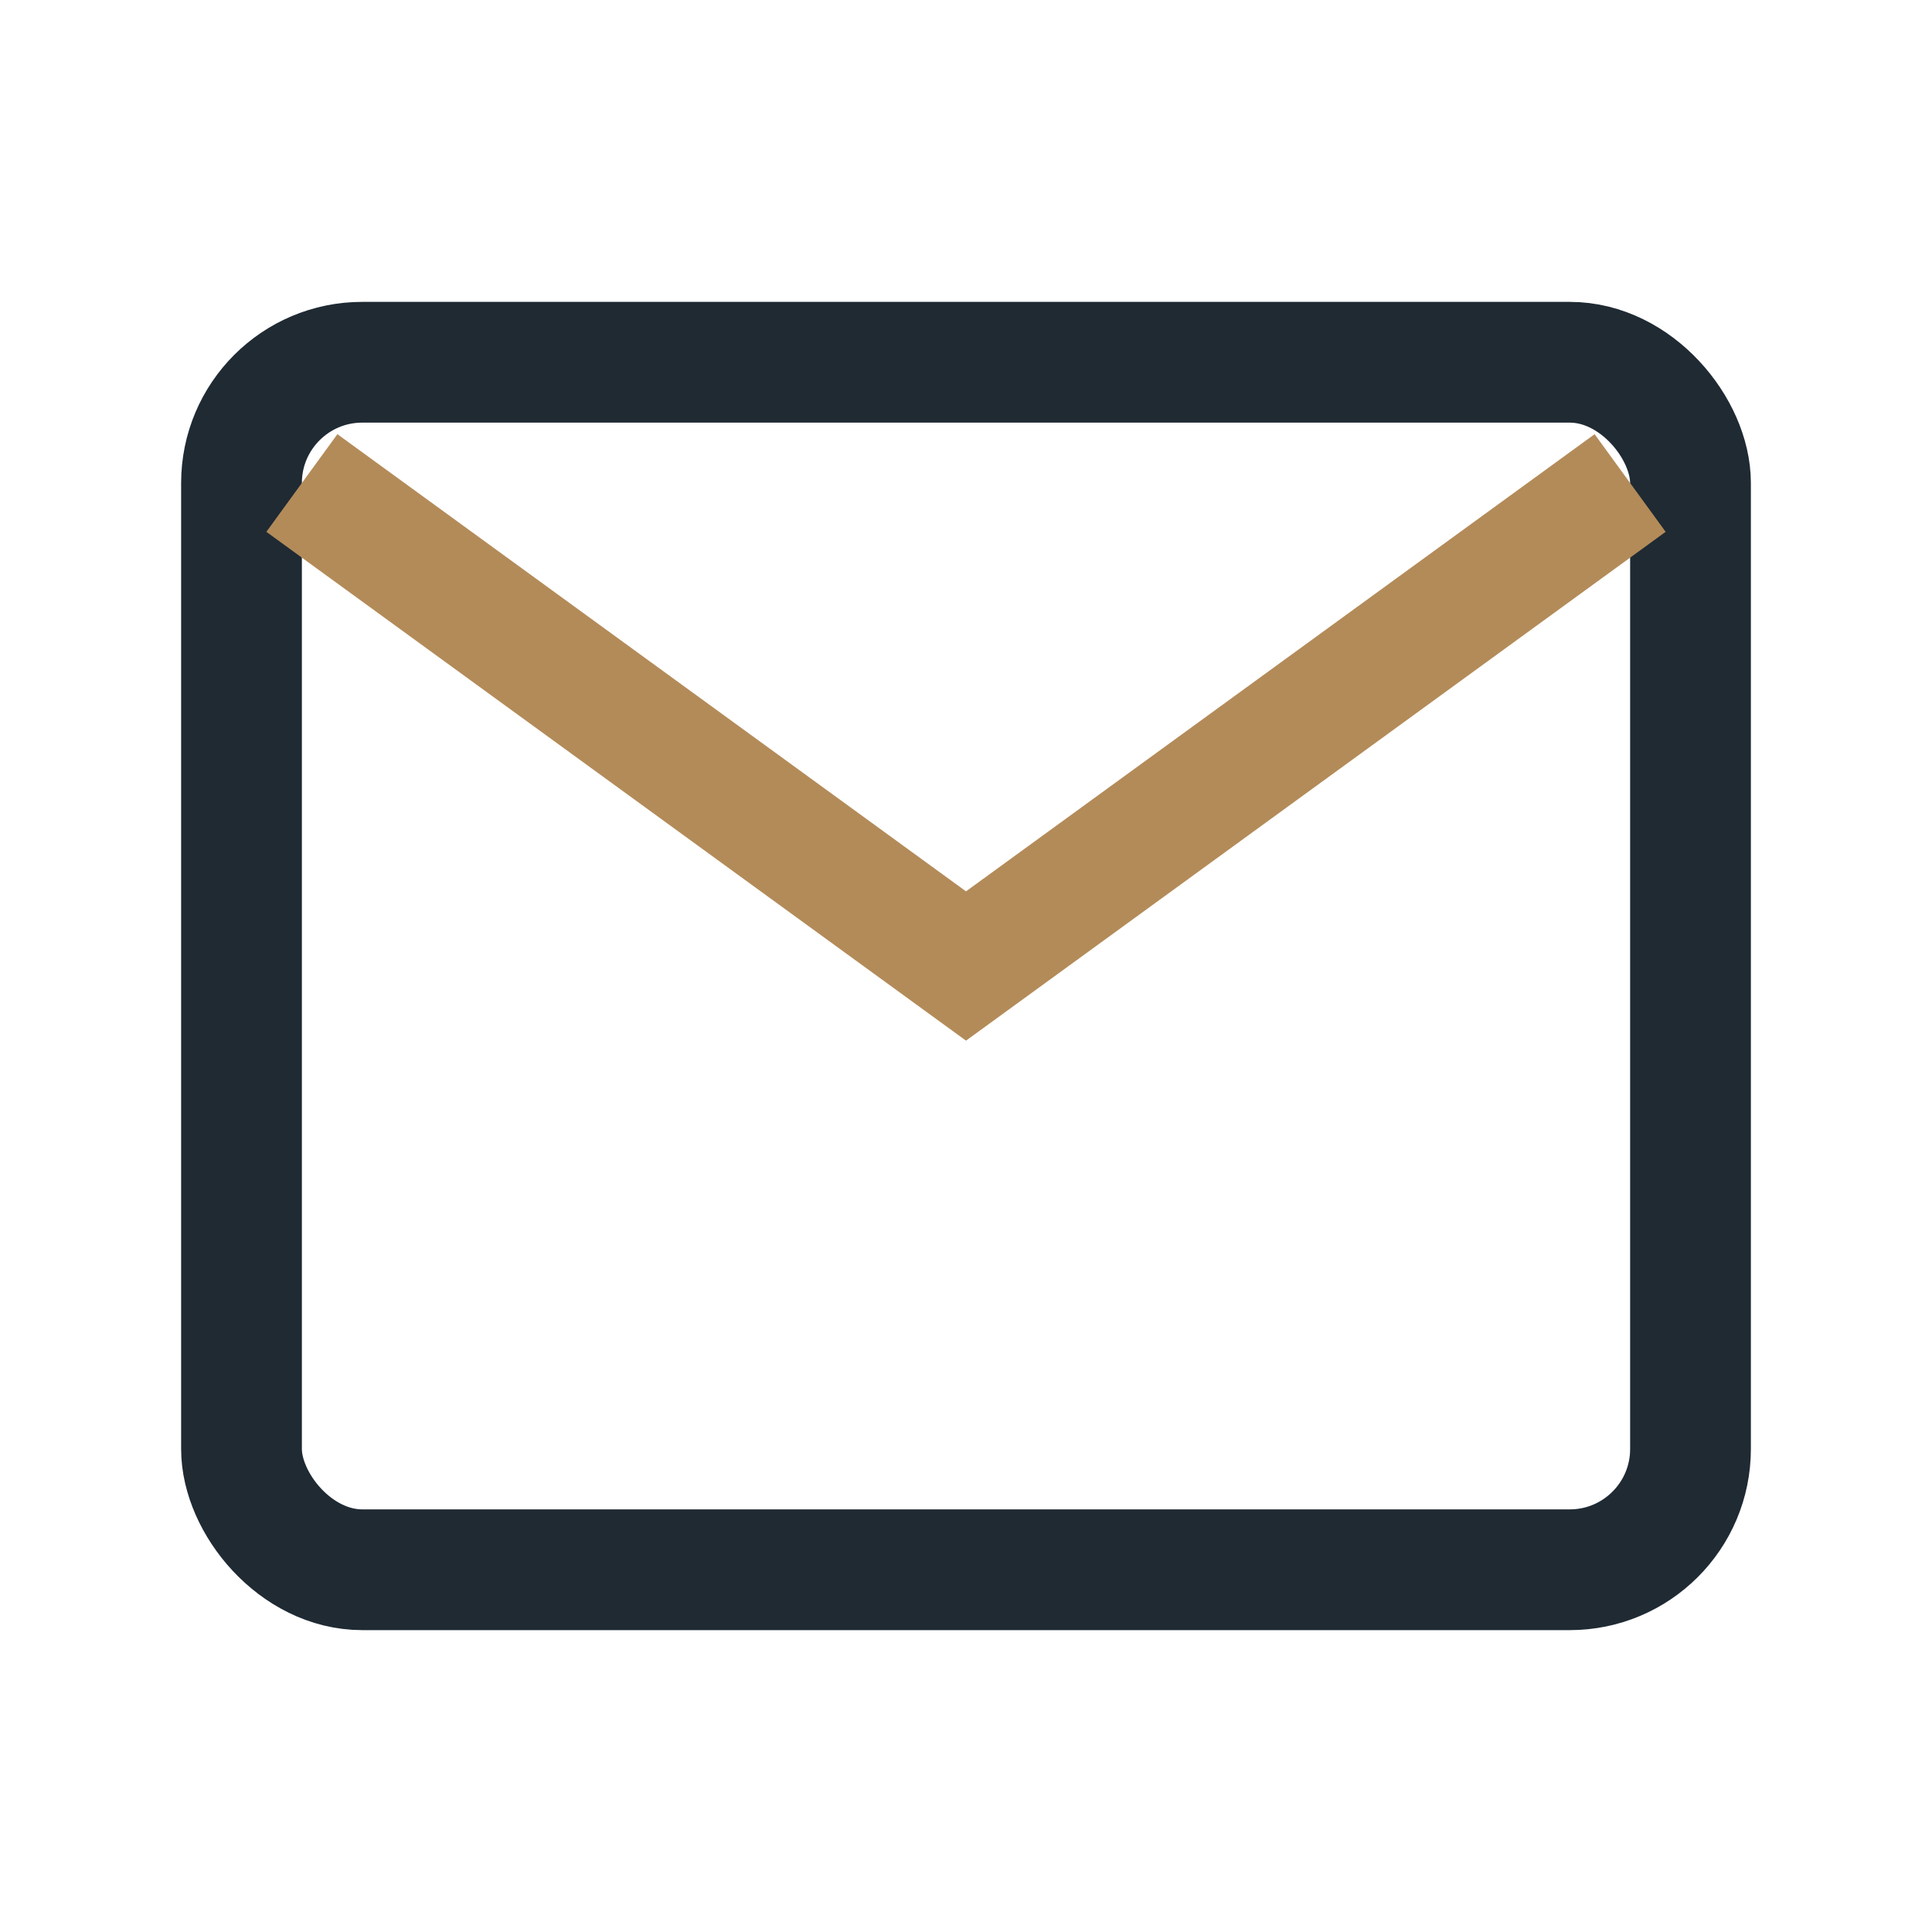 <?xml version="1.0" encoding="UTF-8"?>
<svg xmlns="http://www.w3.org/2000/svg" width="32" height="32" viewBox="0 0 32 32"><rect x="4" y="6" width="24" height="20" rx="2" fill="none" stroke="#1F2A33" stroke-width="2"/><path d="M5 8l11 8 11-8" fill="none" stroke="#B38B59" stroke-width="2"/></svg>